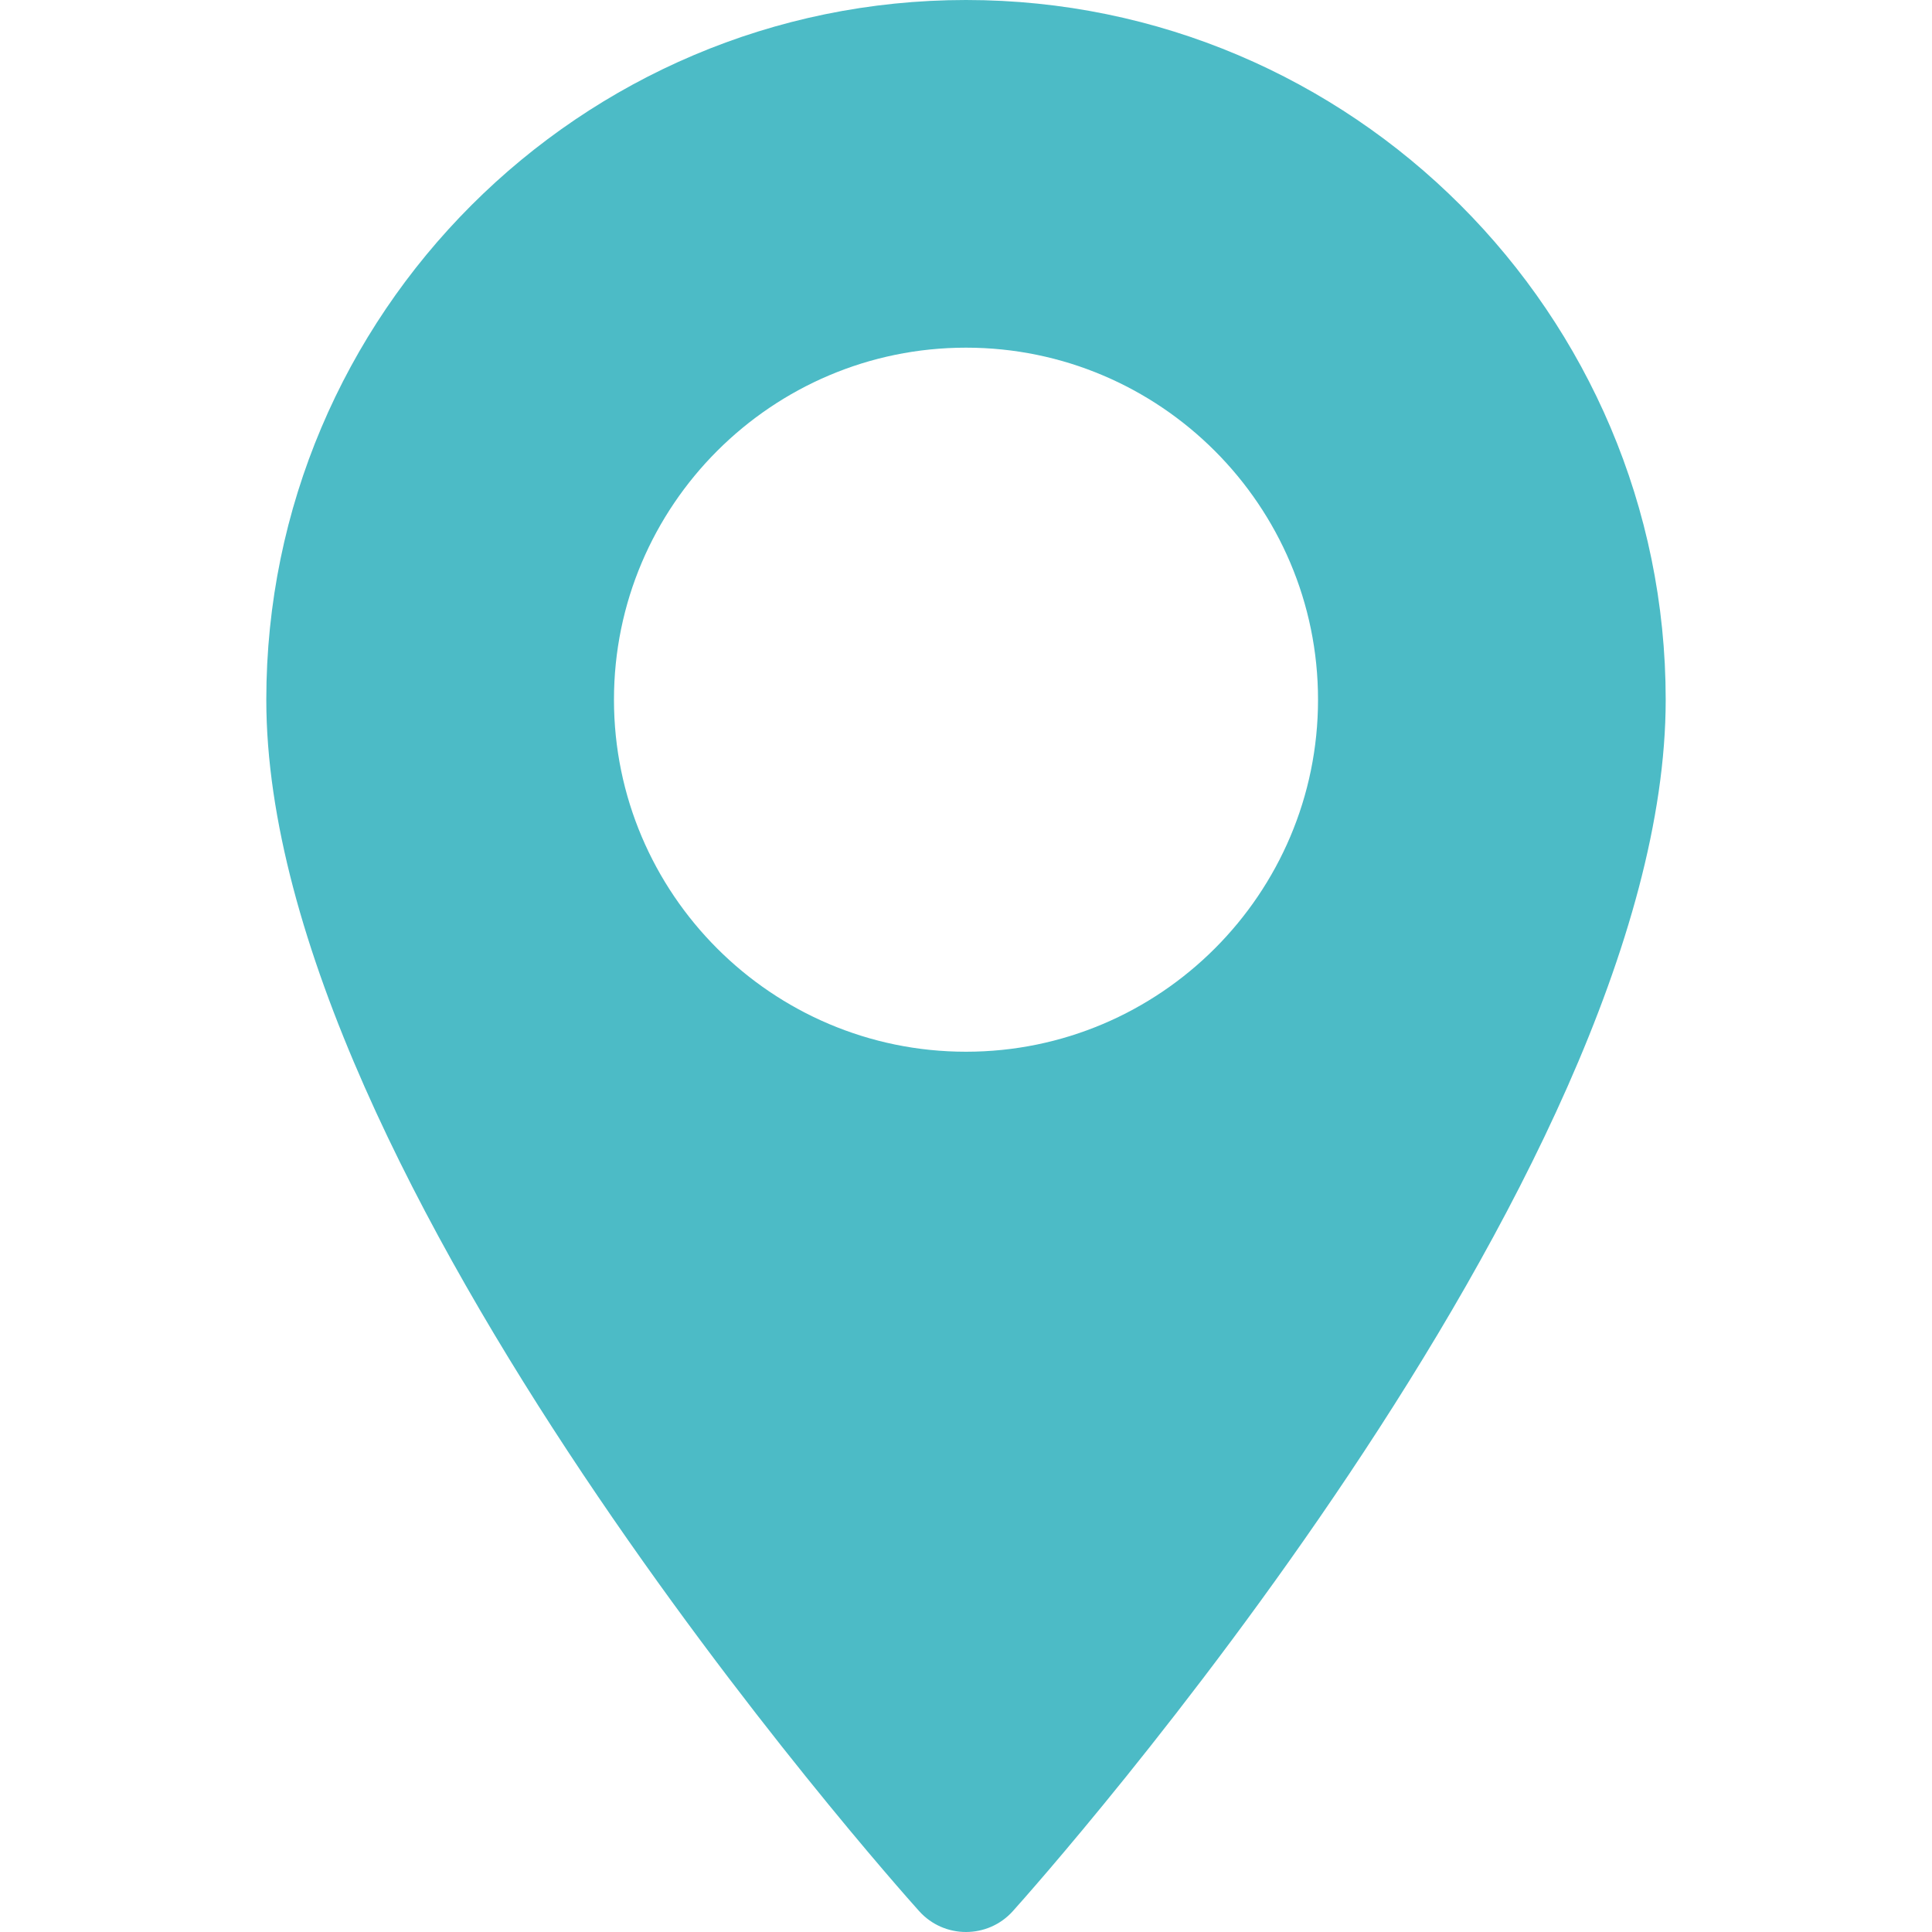 <svg xmlns="http://www.w3.org/2000/svg" xmlns:xlink="http://www.w3.org/1999/xlink" id="Layer_1" x="0px" y="0px" viewBox="0 0 512 512" style="enable-background:new 0 0 512 512;" xml:space="preserve" width="512" height="512"><g fill="#4CBBC6"><g fill="#4CBBC6"><path d="M256,0C153.755,0,70.573,83.182,70.573,185.426c0,126.888,165.939,313.167,173.004,321.035c6.636,7.391,18.222,7.378,24.846,0c7.065-7.868,173.004-194.147,173.004-321.035C441.425,83.182,358.244,0,256,0z M256,278.719c-51.442,0-93.292-41.851-93.292-93.293S204.559,92.134,256,92.134s93.291,41.851,93.291,93.293S307.441,278.719,256,278.719z" fill="#4CBBC6"></path></g></g><g fill="#4CBBC6"></g><g fill="#4CBBC6"></g><g fill="#4CBBC6"></g><g fill="#4CBBC6"></g><g fill="#4CBBC6"></g><g fill="#4CBBC6"></g><g fill="#4CBBC6"></g><g fill="#4CBBC6"></g><g fill="#4CBBC6"></g><g fill="#4CBBC6"></g><g fill="#4CBBC6"></g><g fill="#4CBBC6"></g><g fill="#4CBBC6"></g><g fill="#4CBBC6"></g><g fill="#4CBBC6"></g></svg>